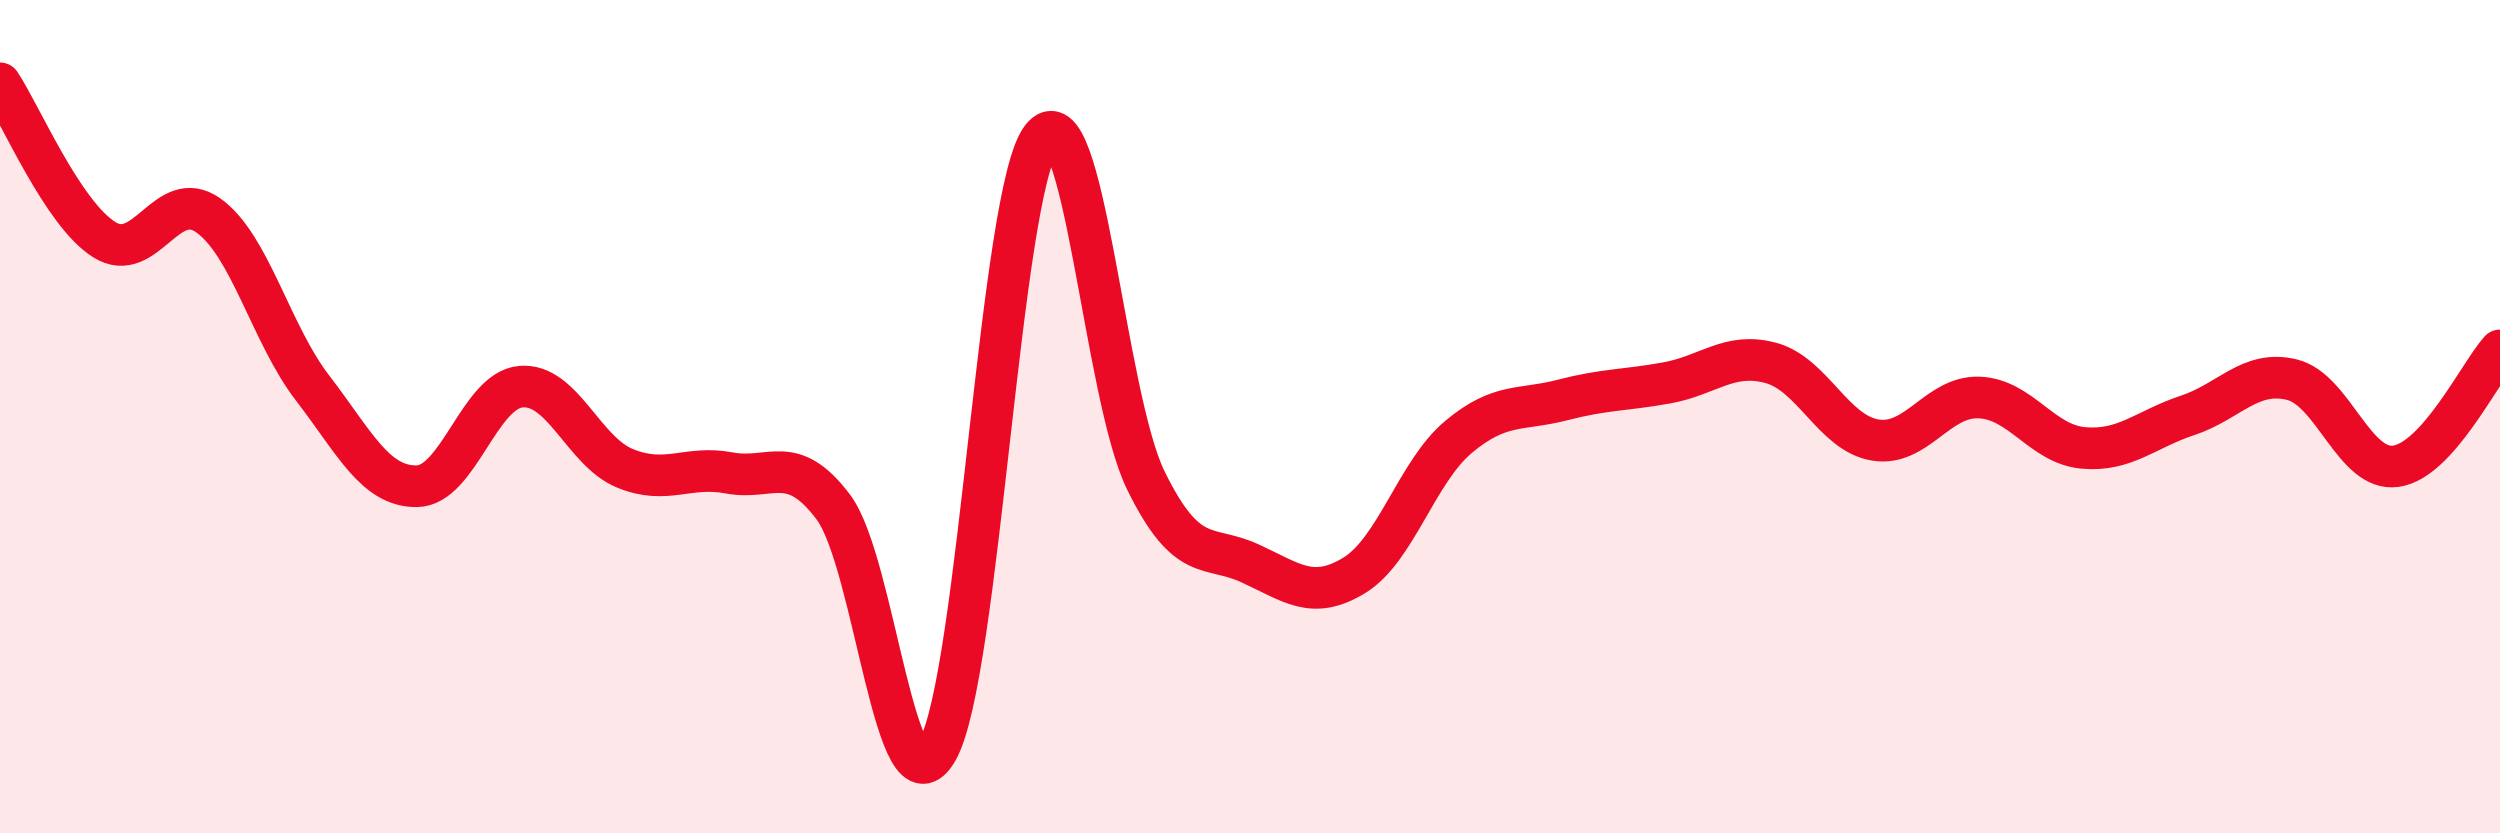 
    <svg width="60" height="20" viewBox="0 0 60 20" xmlns="http://www.w3.org/2000/svg">
      <path
        d="M 0,2 C 0.5,2.75 1.5,5.12 2.5,5.75 C 3.5,6.38 4,4.46 5,5.17 C 6,5.88 6.5,8.01 7.5,9.31 C 8.5,10.61 9,11.68 10,11.67 C 11,11.66 11.5,9.37 12.5,9.28 C 13.5,9.19 14,10.83 15,11.24 C 16,11.65 16.5,11.16 17.5,11.35 C 18.5,11.54 19,10.84 20,12.17 C 21,13.5 21.5,19.77 22.5,18 C 23.5,16.23 24,4.6 25,3.31 C 26,2.02 26.5,9.49 27.5,11.53 C 28.5,13.57 29,13.06 30,13.52 C 31,13.98 31.5,14.42 32.5,13.81 C 33.5,13.2 34,11.33 35,10.49 C 36,9.65 36.5,9.86 37.5,9.6 C 38.5,9.34 39,9.37 40,9.19 C 41,9.01 41.5,8.44 42.5,8.71 C 43.5,8.98 44,10.39 45,10.56 C 46,10.73 46.5,9.5 47.5,9.54 C 48.5,9.58 49,10.66 50,10.75 C 51,10.84 51.5,10.3 52.5,9.97 C 53.5,9.64 54,8.87 55,9.11 C 56,9.35 56.5,11.33 57.5,11.19 C 58.5,11.05 59.5,8.97 60,8.41L60 20L0 20Z"
        fill="#EB0A25"
        opacity="0.1"
        stroke-linecap="round"
        stroke-linejoin="round"
      />
      <path
        d="M 0,2 C 0.5,2.75 1.5,5.12 2.5,5.75 C 3.5,6.38 4,4.46 5,5.17 C 6,5.88 6.5,8.01 7.5,9.31 C 8.5,10.61 9,11.68 10,11.67 C 11,11.66 11.5,9.37 12.5,9.28 C 13.5,9.19 14,10.83 15,11.24 C 16,11.65 16.5,11.16 17.5,11.35 C 18.5,11.54 19,10.84 20,12.17 C 21,13.5 21.5,19.77 22.5,18 C 23.5,16.23 24,4.6 25,3.31 C 26,2.02 26.5,9.49 27.5,11.53 C 28.5,13.57 29,13.06 30,13.52 C 31,13.98 31.5,14.42 32.5,13.81 C 33.5,13.2 34,11.33 35,10.49 C 36,9.65 36.5,9.86 37.5,9.6 C 38.5,9.34 39,9.37 40,9.19 C 41,9.01 41.5,8.44 42.5,8.71 C 43.5,8.98 44,10.39 45,10.56 C 46,10.73 46.5,9.5 47.5,9.54 C 48.5,9.58 49,10.66 50,10.75 C 51,10.84 51.5,10.3 52.5,9.97 C 53.5,9.64 54,8.87 55,9.11 C 56,9.35 56.5,11.33 57.5,11.19 C 58.5,11.05 59.5,8.97 60,8.41"
        stroke="#EB0A25"
        stroke-width="1"
        fill="none"
        stroke-linecap="round"
        stroke-linejoin="round"
      />
    </svg>
  